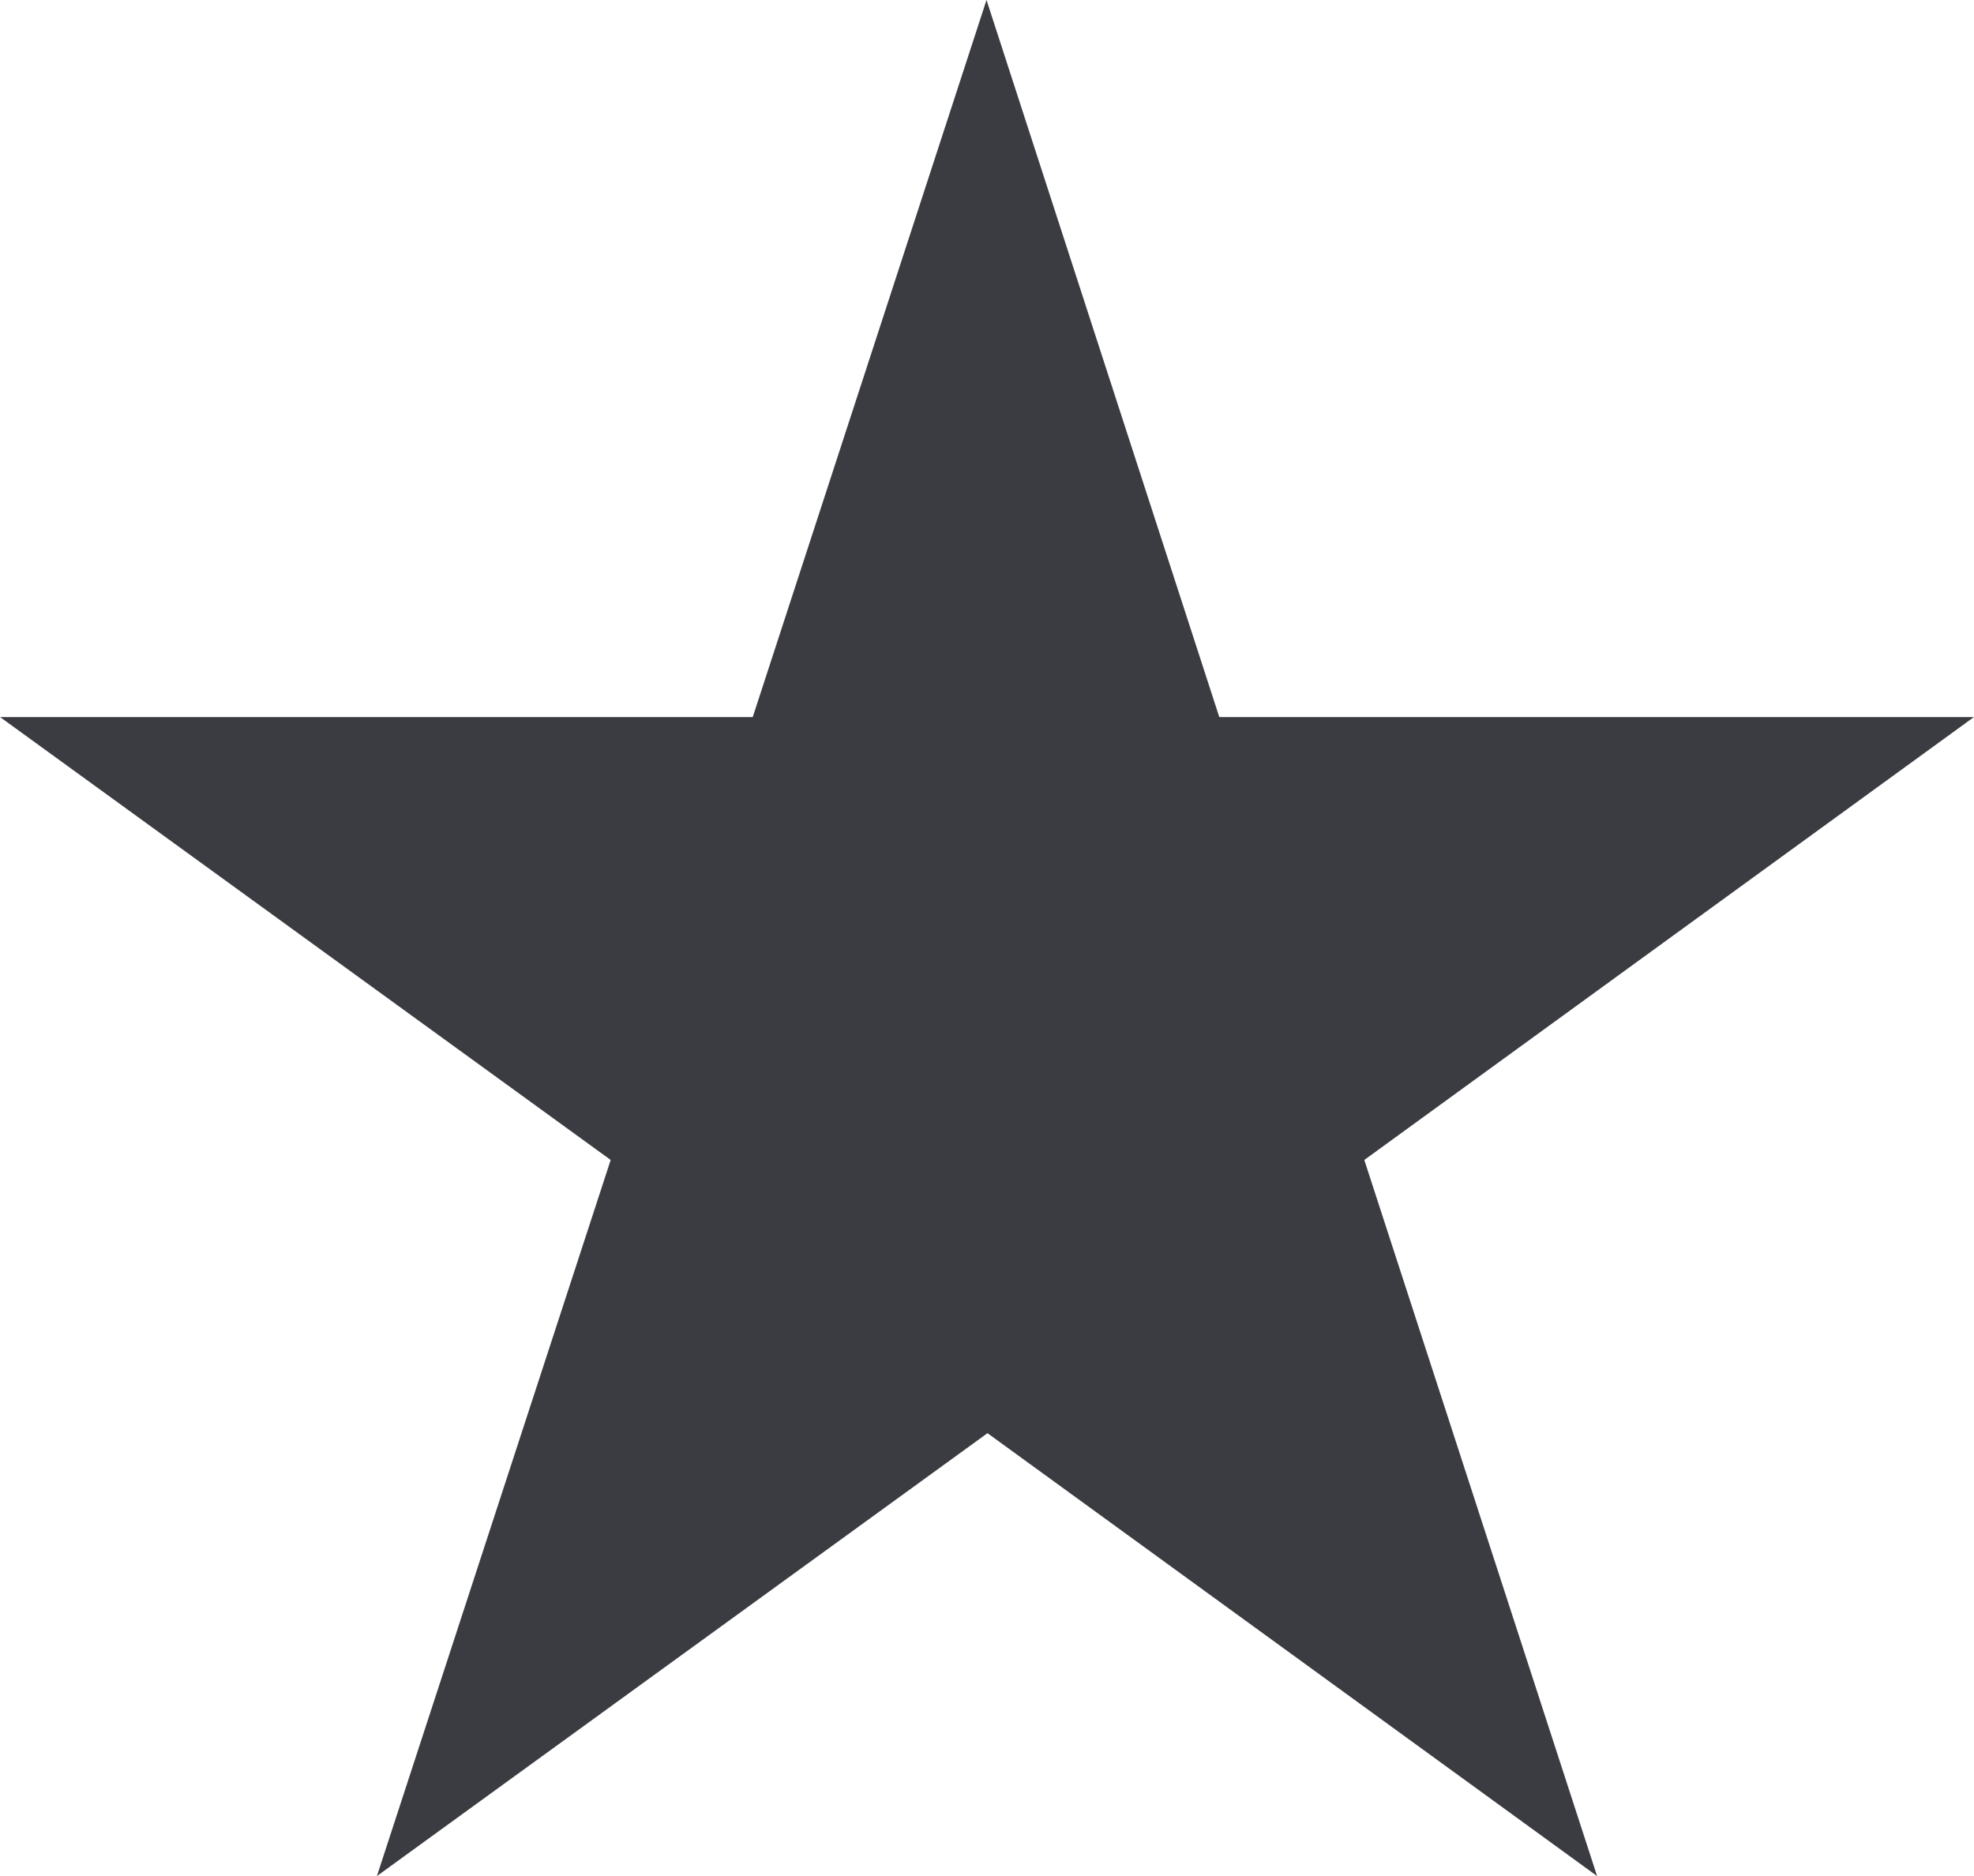 <?xml version="1.0" encoding="UTF-8"?>
<svg xmlns="http://www.w3.org/2000/svg" id="Layer_1" width="7.06mm" height="6.71mm" viewBox="0 0 20.01 19.02">
  <path d="M20,7.27h-7.64L10,0l-2.37,7.27H0l6.19,4.49-2.37,7.26,6.19-4.49,6.18,4.49-2.36-7.26,6.18-4.49h-.01Z" fill="#3a3c41"></path>
</svg>
